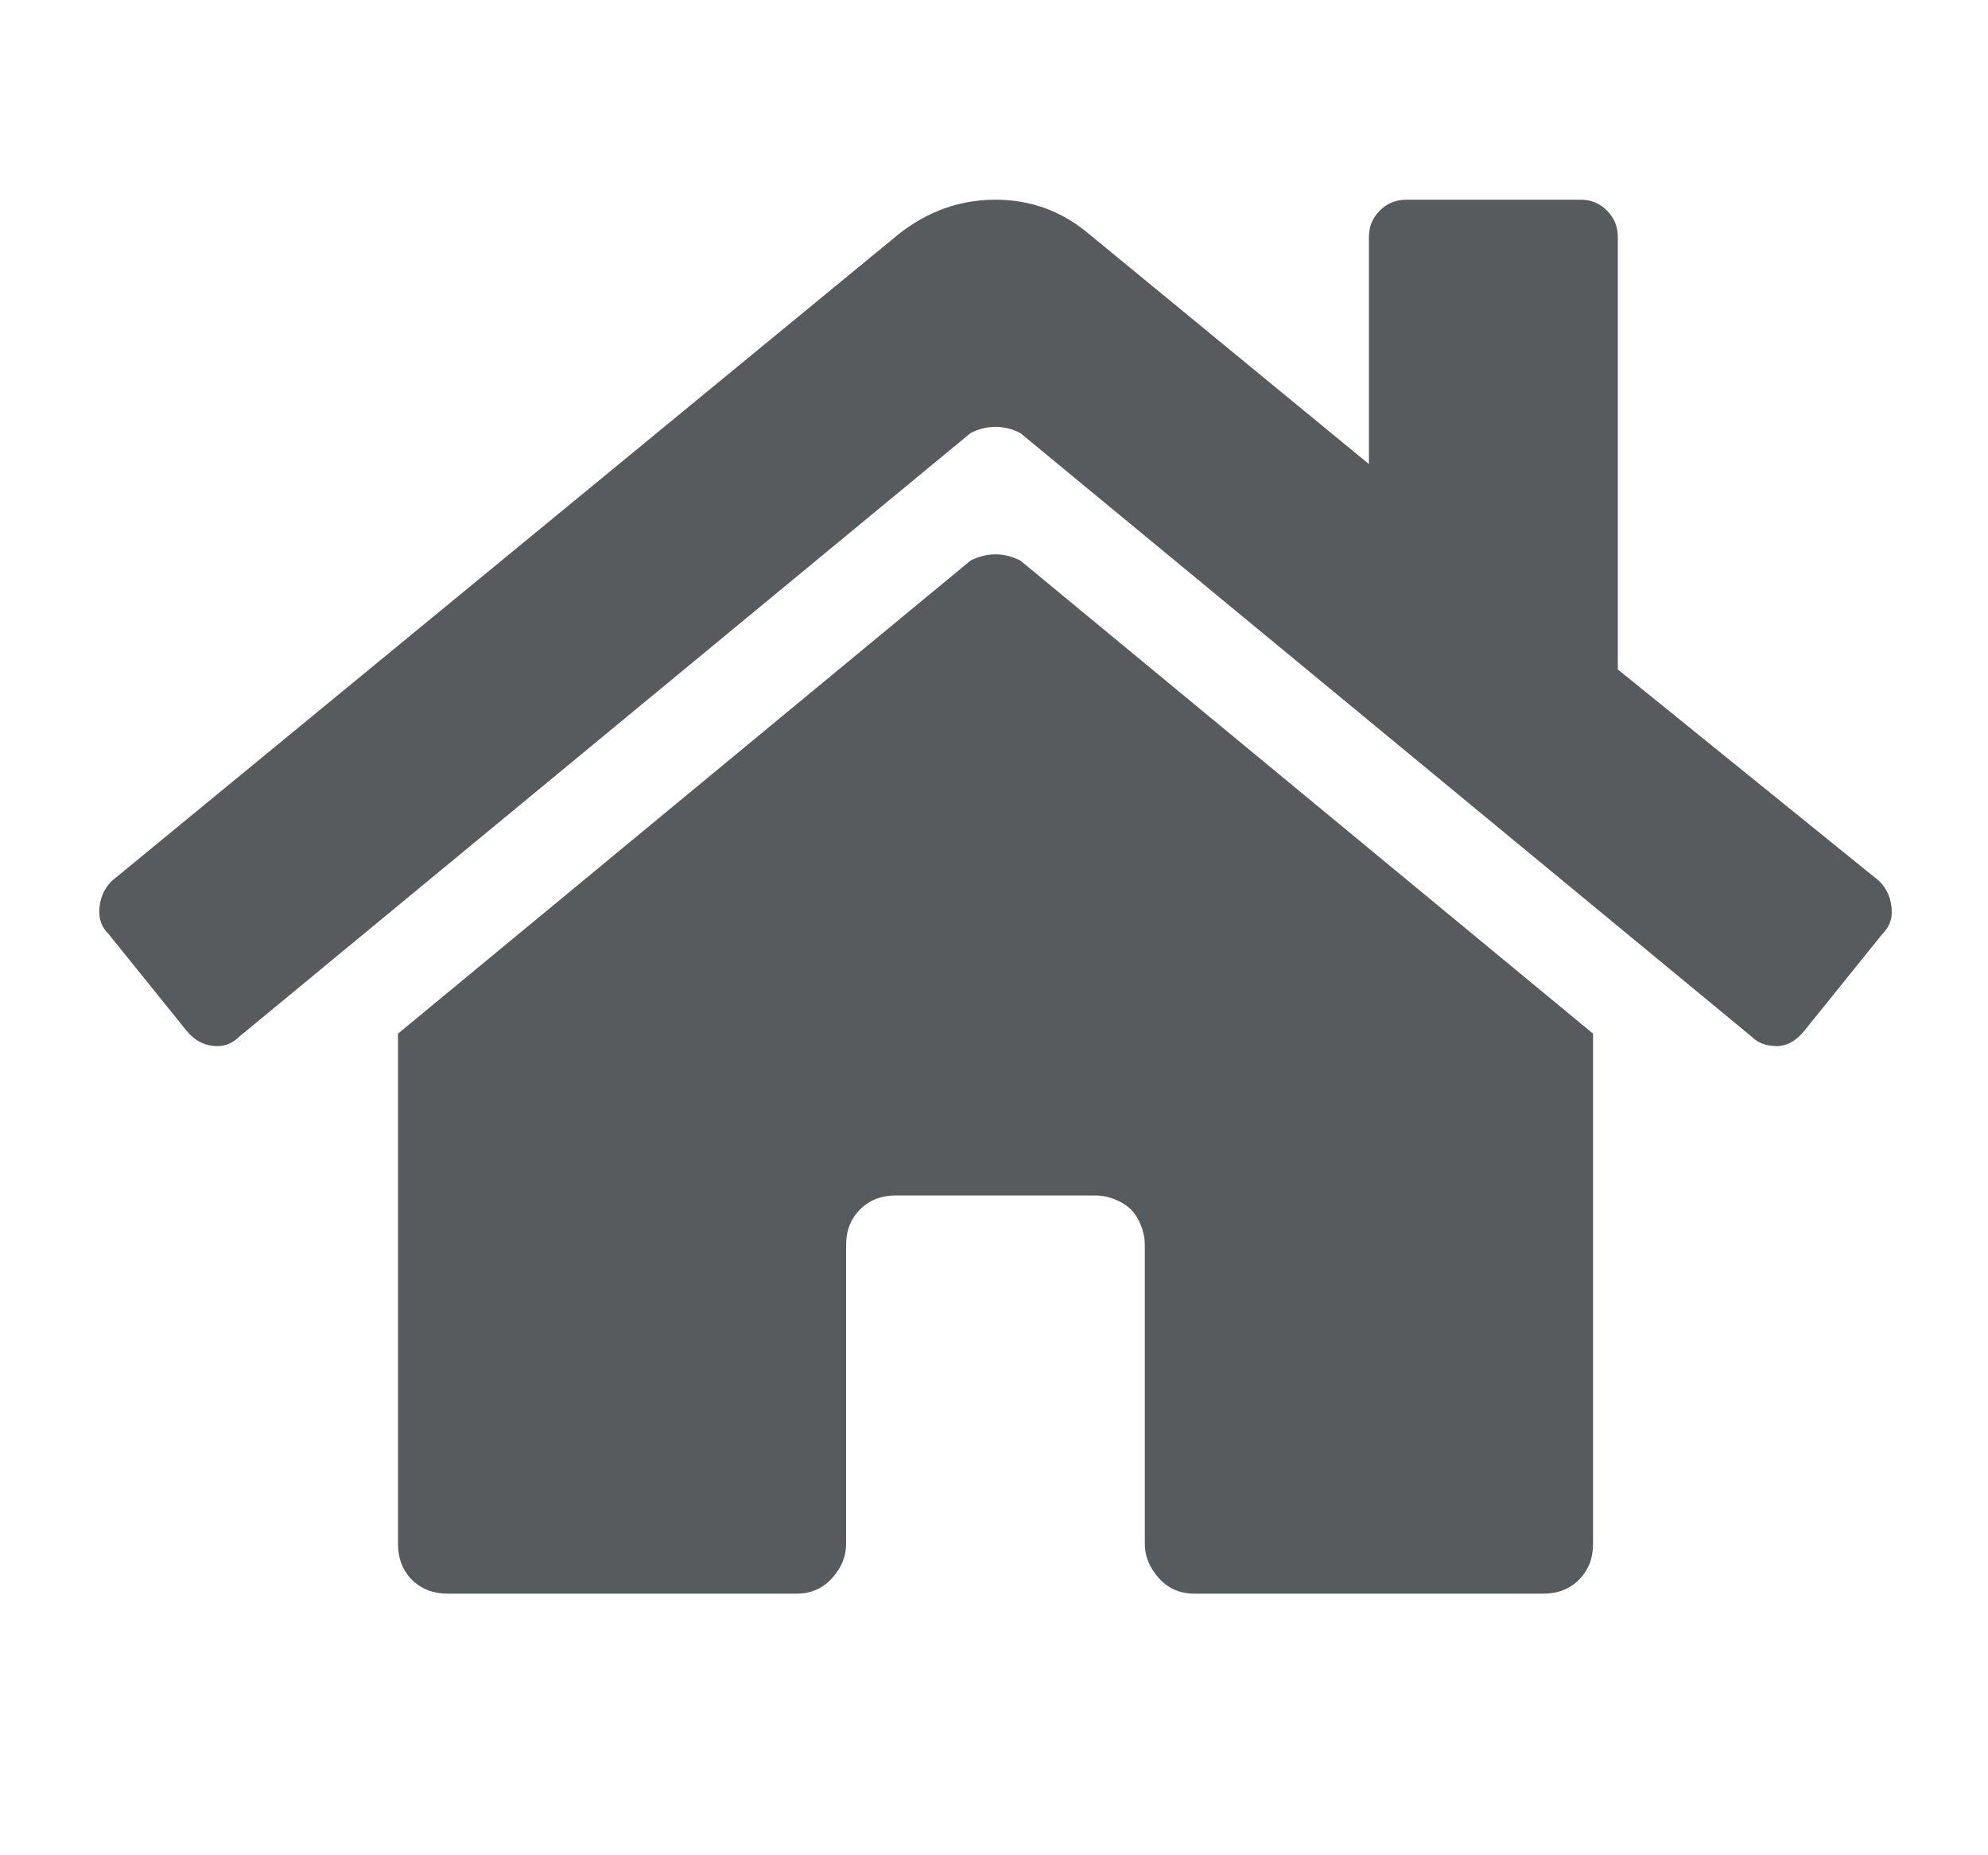 <svg width="15" height="14" viewBox="0 0 15 14" fill="none" xmlns="http://www.w3.org/2000/svg">
<path d="M7.323 4.23C7.386 4.199 7.449 4.183 7.511 4.183C7.574 4.183 7.636 4.199 7.699 4.23L12.02 7.8V11.65C12.02 11.76 11.984 11.85 11.914 11.921C11.844 11.991 11.754 12.026 11.644 12.026H9.014C8.904 12.026 8.814 11.987 8.744 11.909C8.674 11.831 8.638 11.745 8.638 11.65V9.396C8.638 9.334 8.623 9.271 8.591 9.208C8.56 9.146 8.513 9.099 8.45 9.068C8.388 9.036 8.325 9.021 8.263 9.021H6.76C6.65 9.021 6.56 9.056 6.49 9.126C6.419 9.197 6.384 9.287 6.384 9.396V11.65C6.384 11.745 6.349 11.831 6.278 11.909C6.208 11.987 6.118 12.026 6.008 12.026H3.378C3.269 12.026 3.179 11.991 3.108 11.921C3.038 11.85 3.003 11.76 3.003 11.65V7.8L7.323 4.23ZM14.18 6.649C14.242 6.712 14.274 6.79 14.274 6.884C14.274 6.946 14.25 7.001 14.203 7.048L13.616 7.776C13.554 7.854 13.483 7.894 13.405 7.894C13.327 7.894 13.264 7.87 13.217 7.823L7.699 3.268C7.636 3.236 7.574 3.221 7.511 3.221C7.449 3.221 7.386 3.236 7.323 3.268L1.805 7.823C1.758 7.87 1.703 7.894 1.641 7.894C1.547 7.894 1.469 7.854 1.406 7.776L0.819 7.048C0.772 7.001 0.749 6.946 0.749 6.884C0.749 6.79 0.78 6.712 0.842 6.649L6.783 1.765C7.002 1.593 7.245 1.507 7.511 1.507C7.777 1.507 8.012 1.593 8.216 1.765L10.329 3.502V1.788C10.329 1.71 10.356 1.644 10.411 1.589C10.466 1.534 10.533 1.507 10.611 1.507H11.926C12.004 1.507 12.07 1.534 12.125 1.589C12.18 1.644 12.207 1.71 12.207 1.788V5.052L14.18 6.649Z" fill="#212529" fill-opacity="0.75"/>
</svg>
